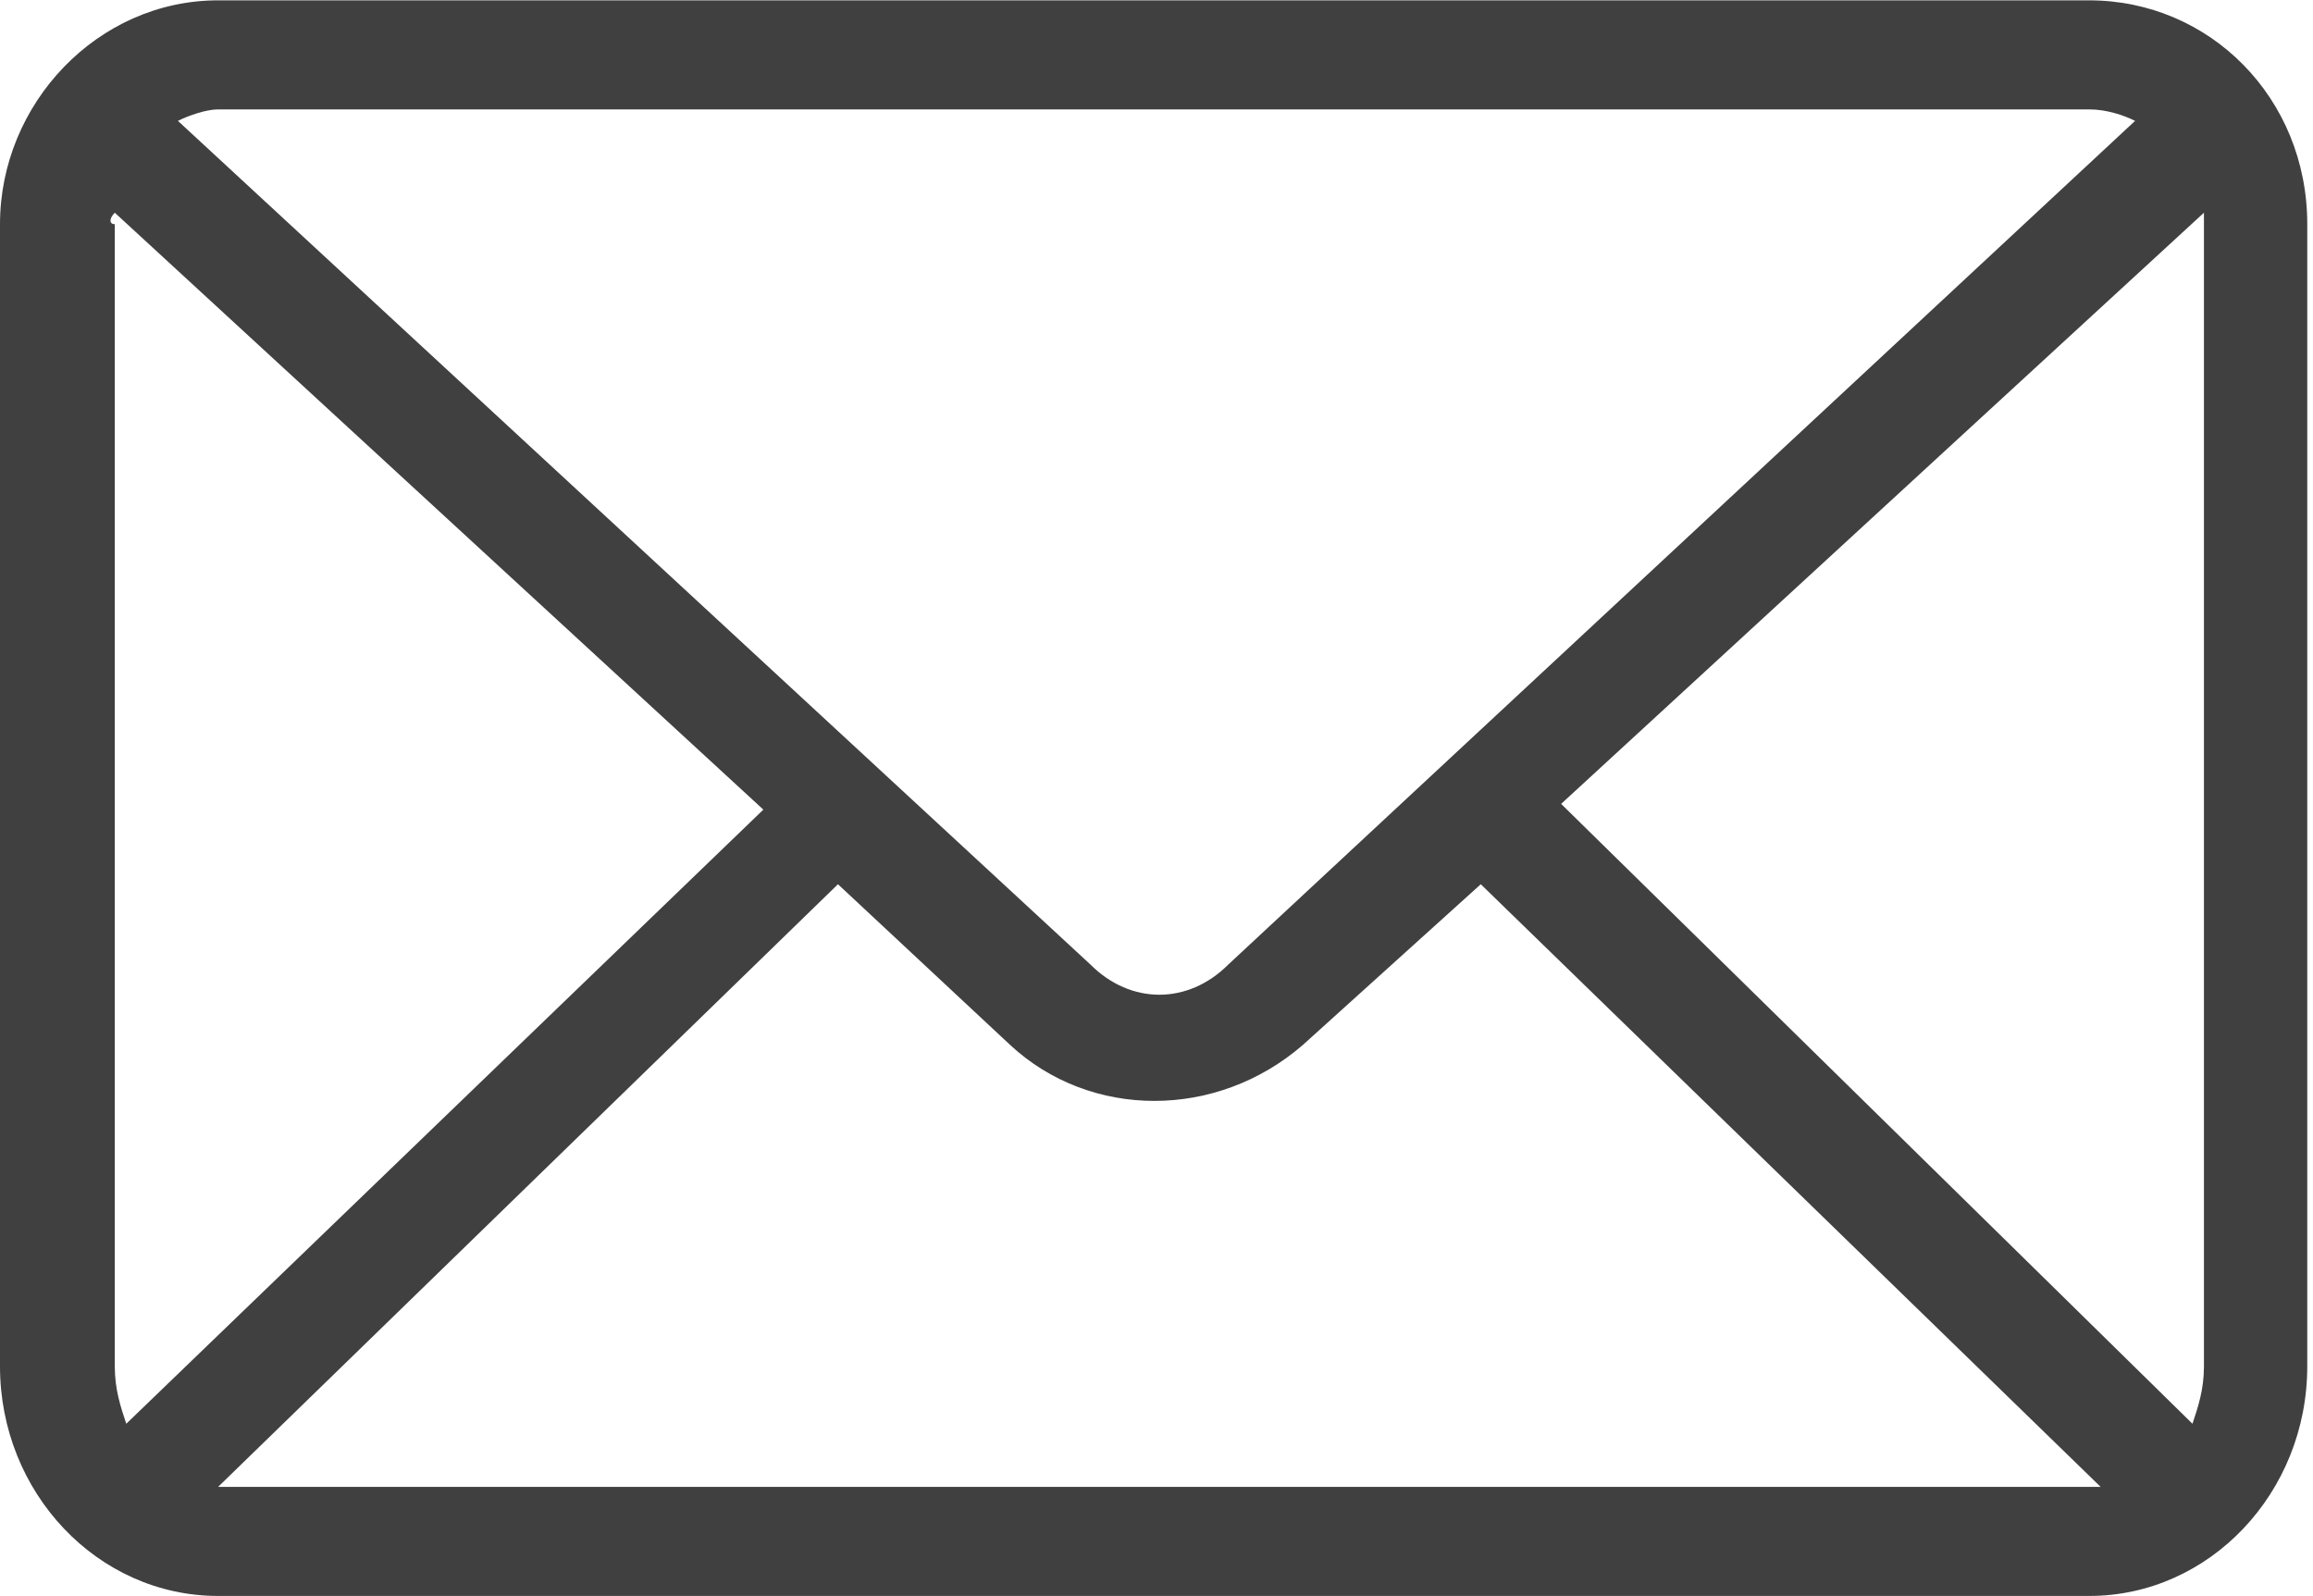 <?xml version="1.0" encoding="utf-8"?>
<!-- Generator: Adobe Illustrator 23.1.1, SVG Export Plug-In . SVG Version: 6.00 Build 0)  -->
<svg version="1.1" id="Layer_1" xmlns="http://www.w3.org/2000/svg" xmlns:xlink="http://www.w3.org/1999/xlink" x="0px" y="0px"
	 viewBox="0 0 40.3 27.8" style="enable-background:new 0 0 40.3 27.8;" xml:space="preserve">
<style type="text/css">
	.st0{fill:#404040;}
</style>
<title>noun_Email_1740158</title>
<g id="Screens">
	<g id="noun_Email_1740158" transform="translate(-744, -414)">
		<g transform="translate(744, 414)">
			<g id="Group" transform="translate(0, 0.306)">
				<path id="Shape" class="st0" d="M3.8-0.3C1.7-0.3,0,1.5,0,3.6v19.9c0,2.2,1.7,4,3.8,4h32.6c2.1,0,3.8-1.8,3.8-4V3.6
					c0-2.2-1.7-3.9-3.8-3.9H3.8L3.8-0.3z M3.8,1.6h32.6c0.3,0,0.6,0.1,0.8,0.2L21.4,16.5c-0.7,0.7-1.7,0.7-2.4,0L3.1,1.8
					C3.3,1.7,3.6,1.6,3.8,1.6z M2,3.4l11.3,10.4L2.2,24.5c-0.1-0.3-0.2-0.6-0.2-1V3.6C1.9,3.6,1.9,3.5,2,3.4L2,3.4z M38.4,3.4
					c0,0.1,0,0.2,0,0.2v19.9c0,0.4-0.1,0.7-0.2,1l-11-10.8L38.4,3.4L38.4,3.4z M25.8,15.1l10.8,10.5c0,0,0,0-0.1,0H3.8c0,0,0,0,0,0
					l10.8-10.5l3,2.8c1.4,1.3,3.6,1.3,5.1,0L25.8,15.1L25.8,15.1z"/>
			</g>
		</g>
	</g>
</g>
</svg>
